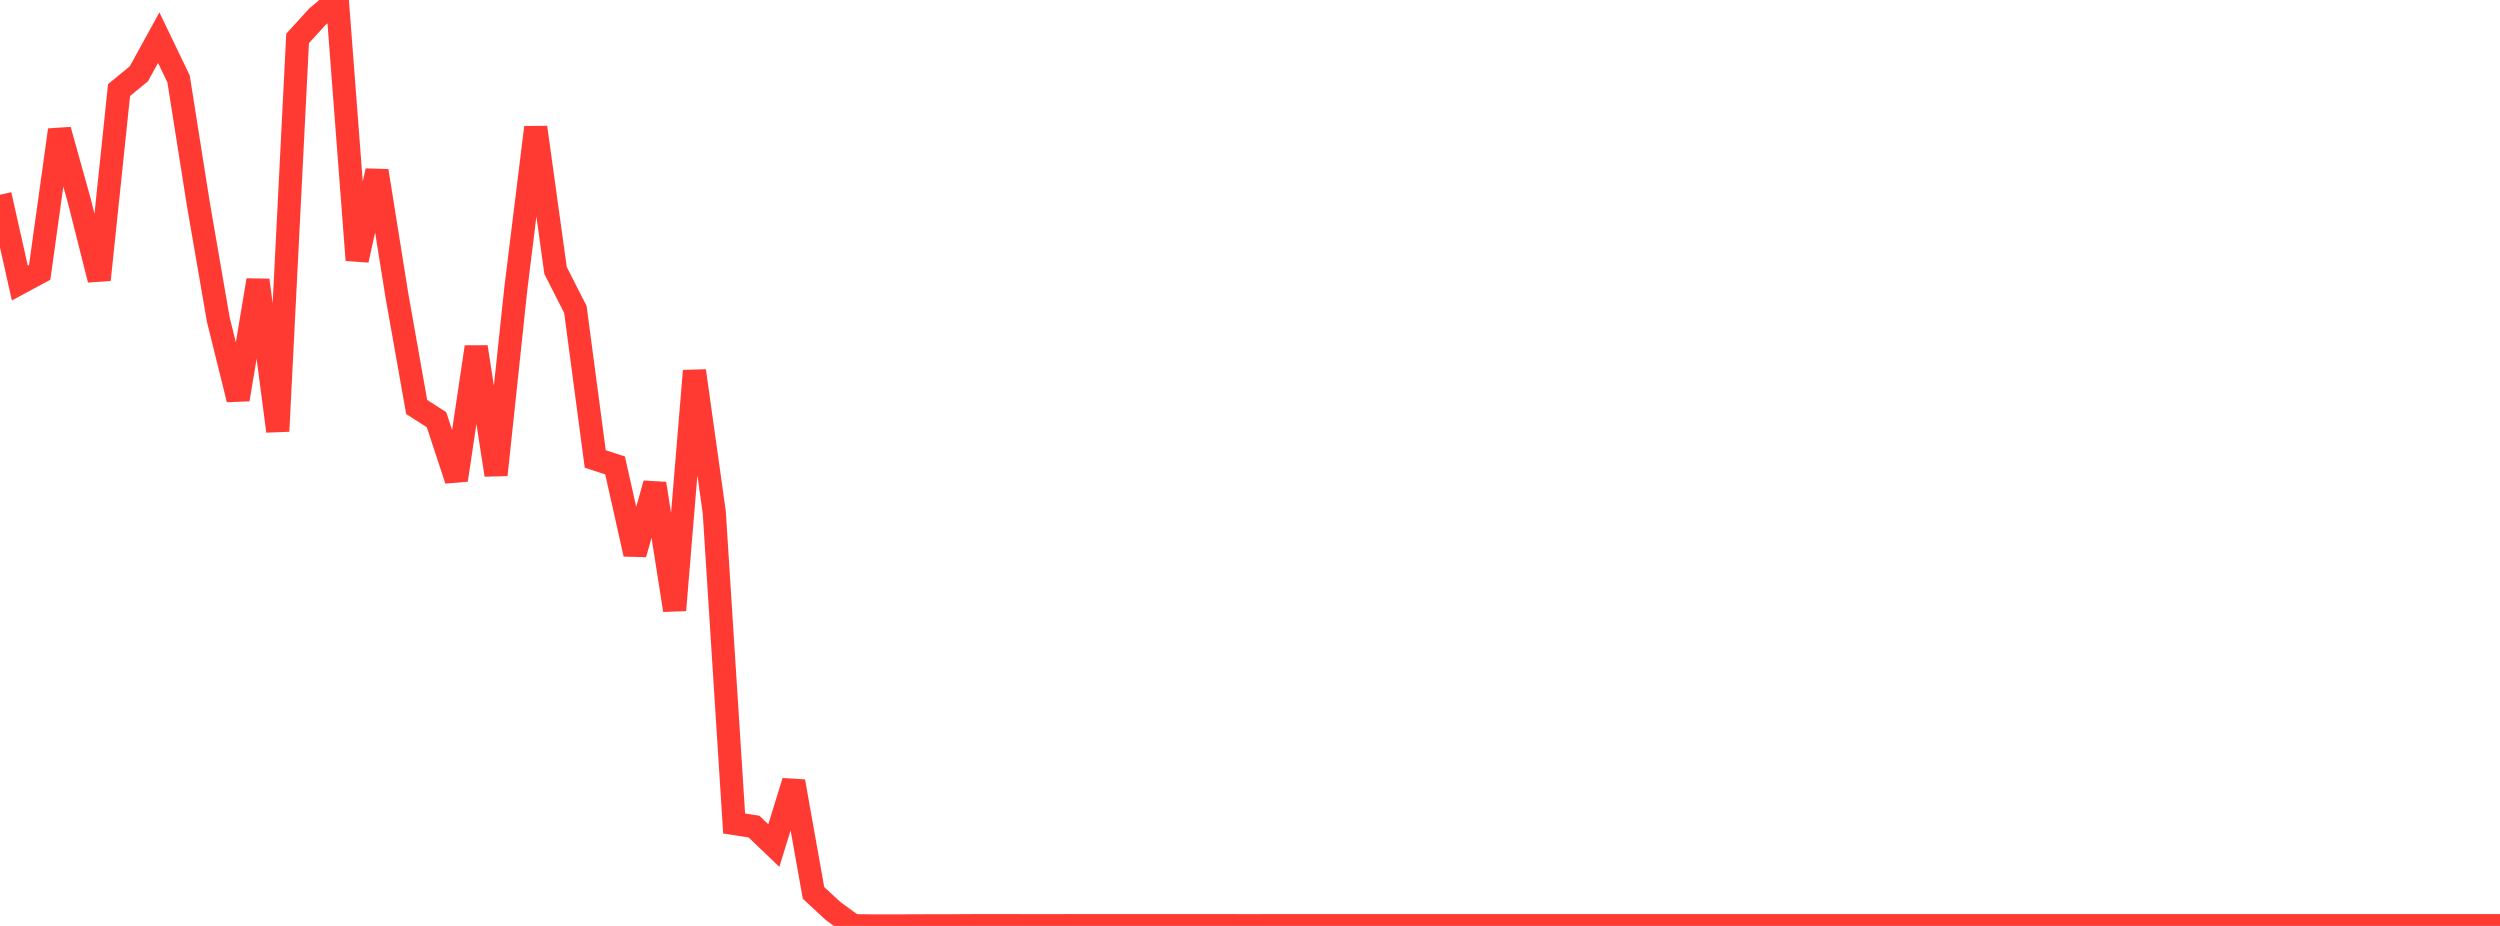 <?xml version="1.0" standalone="no"?>
<!DOCTYPE svg PUBLIC "-//W3C//DTD SVG 1.1//EN" "http://www.w3.org/Graphics/SVG/1.1/DTD/svg11.dtd">

<svg width="135" height="50" viewBox="0 0 135 50" preserveAspectRatio="none" 
  xmlns="http://www.w3.org/2000/svg"
  xmlns:xlink="http://www.w3.org/1999/xlink">


<polyline points="0.0, 10.515 1.071, 15.284 2.143, 14.707 3.214, 7.018 4.286, 10.857 5.357, 15.108 6.429, 4.864 7.5, 3.983 8.571, 2.034 9.643, 4.261 10.714, 11.035 11.786, 17.248 12.857, 21.57 13.929, 15.128 15.0, 23.284 16.071, 2.075 17.143, 0.898 18.214, 0.0 19.286, 14.047 20.357, 9.227 21.429, 15.933 22.5, 21.978 23.571, 22.662 24.643, 25.92 25.714, 18.737 26.786, 25.646 27.857, 15.564 28.929, 6.879 30.0, 14.606 31.071, 16.712 32.143, 24.785 33.214, 25.134 34.286, 29.92 35.357, 26.116 36.429, 32.95 37.5, 20.025 38.571, 27.673 39.643, 44.468 40.714, 44.635 41.786, 45.66 42.857, 42.197 43.929, 48.216 45.0, 49.206 46.071, 49.985 47.143, 50.0 48.214, 50 49.286, 49.996 50.357, 49.992 51.429, 49.992 52.5, 49.986 53.571, 49.986 54.643, 49.986 55.714, 49.987 56.786, 49.987 57.857, 49.986 58.929, 49.986 60.0, 49.986 61.071, 49.986 62.143, 49.986 63.214, 49.986 64.286, 49.986 65.357, 49.986 66.429, 49.986 67.5, 49.987 68.571, 49.986 69.643, 49.986 70.714, 49.986 71.786, 49.986 72.857, 49.986 73.929, 49.986 75.0, 49.986 76.071, 49.986 77.143, 49.986 78.214, 49.986 79.286, 49.985 80.357, 49.984 81.429, 49.984 82.5, 49.984 83.571, 49.985 84.643, 49.985 85.714, 49.985 86.786, 49.985 87.857, 49.985 88.929, 49.985 90.0, 49.985 91.071, 49.985 92.143, 49.985 93.214, 49.985 94.286, 49.985 95.357, 49.985 96.429, 49.985 97.5, 49.985 98.571, 49.985 99.643, 49.985 100.714, 49.985 101.786, 49.985 102.857, 49.985 103.929, 49.985 105.0, 49.986 106.071, 49.986 107.143, 49.985 108.214, 49.986 109.286, 49.986 110.357, 49.986 111.429, 49.986 112.5, 49.986 113.571, 49.986 114.643, 49.986 115.714, 49.985 116.786, 49.985 117.857, 49.985 118.929, 49.985 120.0, 49.985 121.071, 49.985 122.143, 49.985 123.214, 49.985 124.286, 49.985 125.357, 49.985 126.429, 49.985 127.5, 49.985 128.571, 49.985 129.643, 49.984 130.714, 49.985 131.786, 49.985 132.857, 49.985 133.929, 49.985 135.0, 49.985" fill="none" stroke="#ff3a33" stroke-width="1.25"/>

</svg>